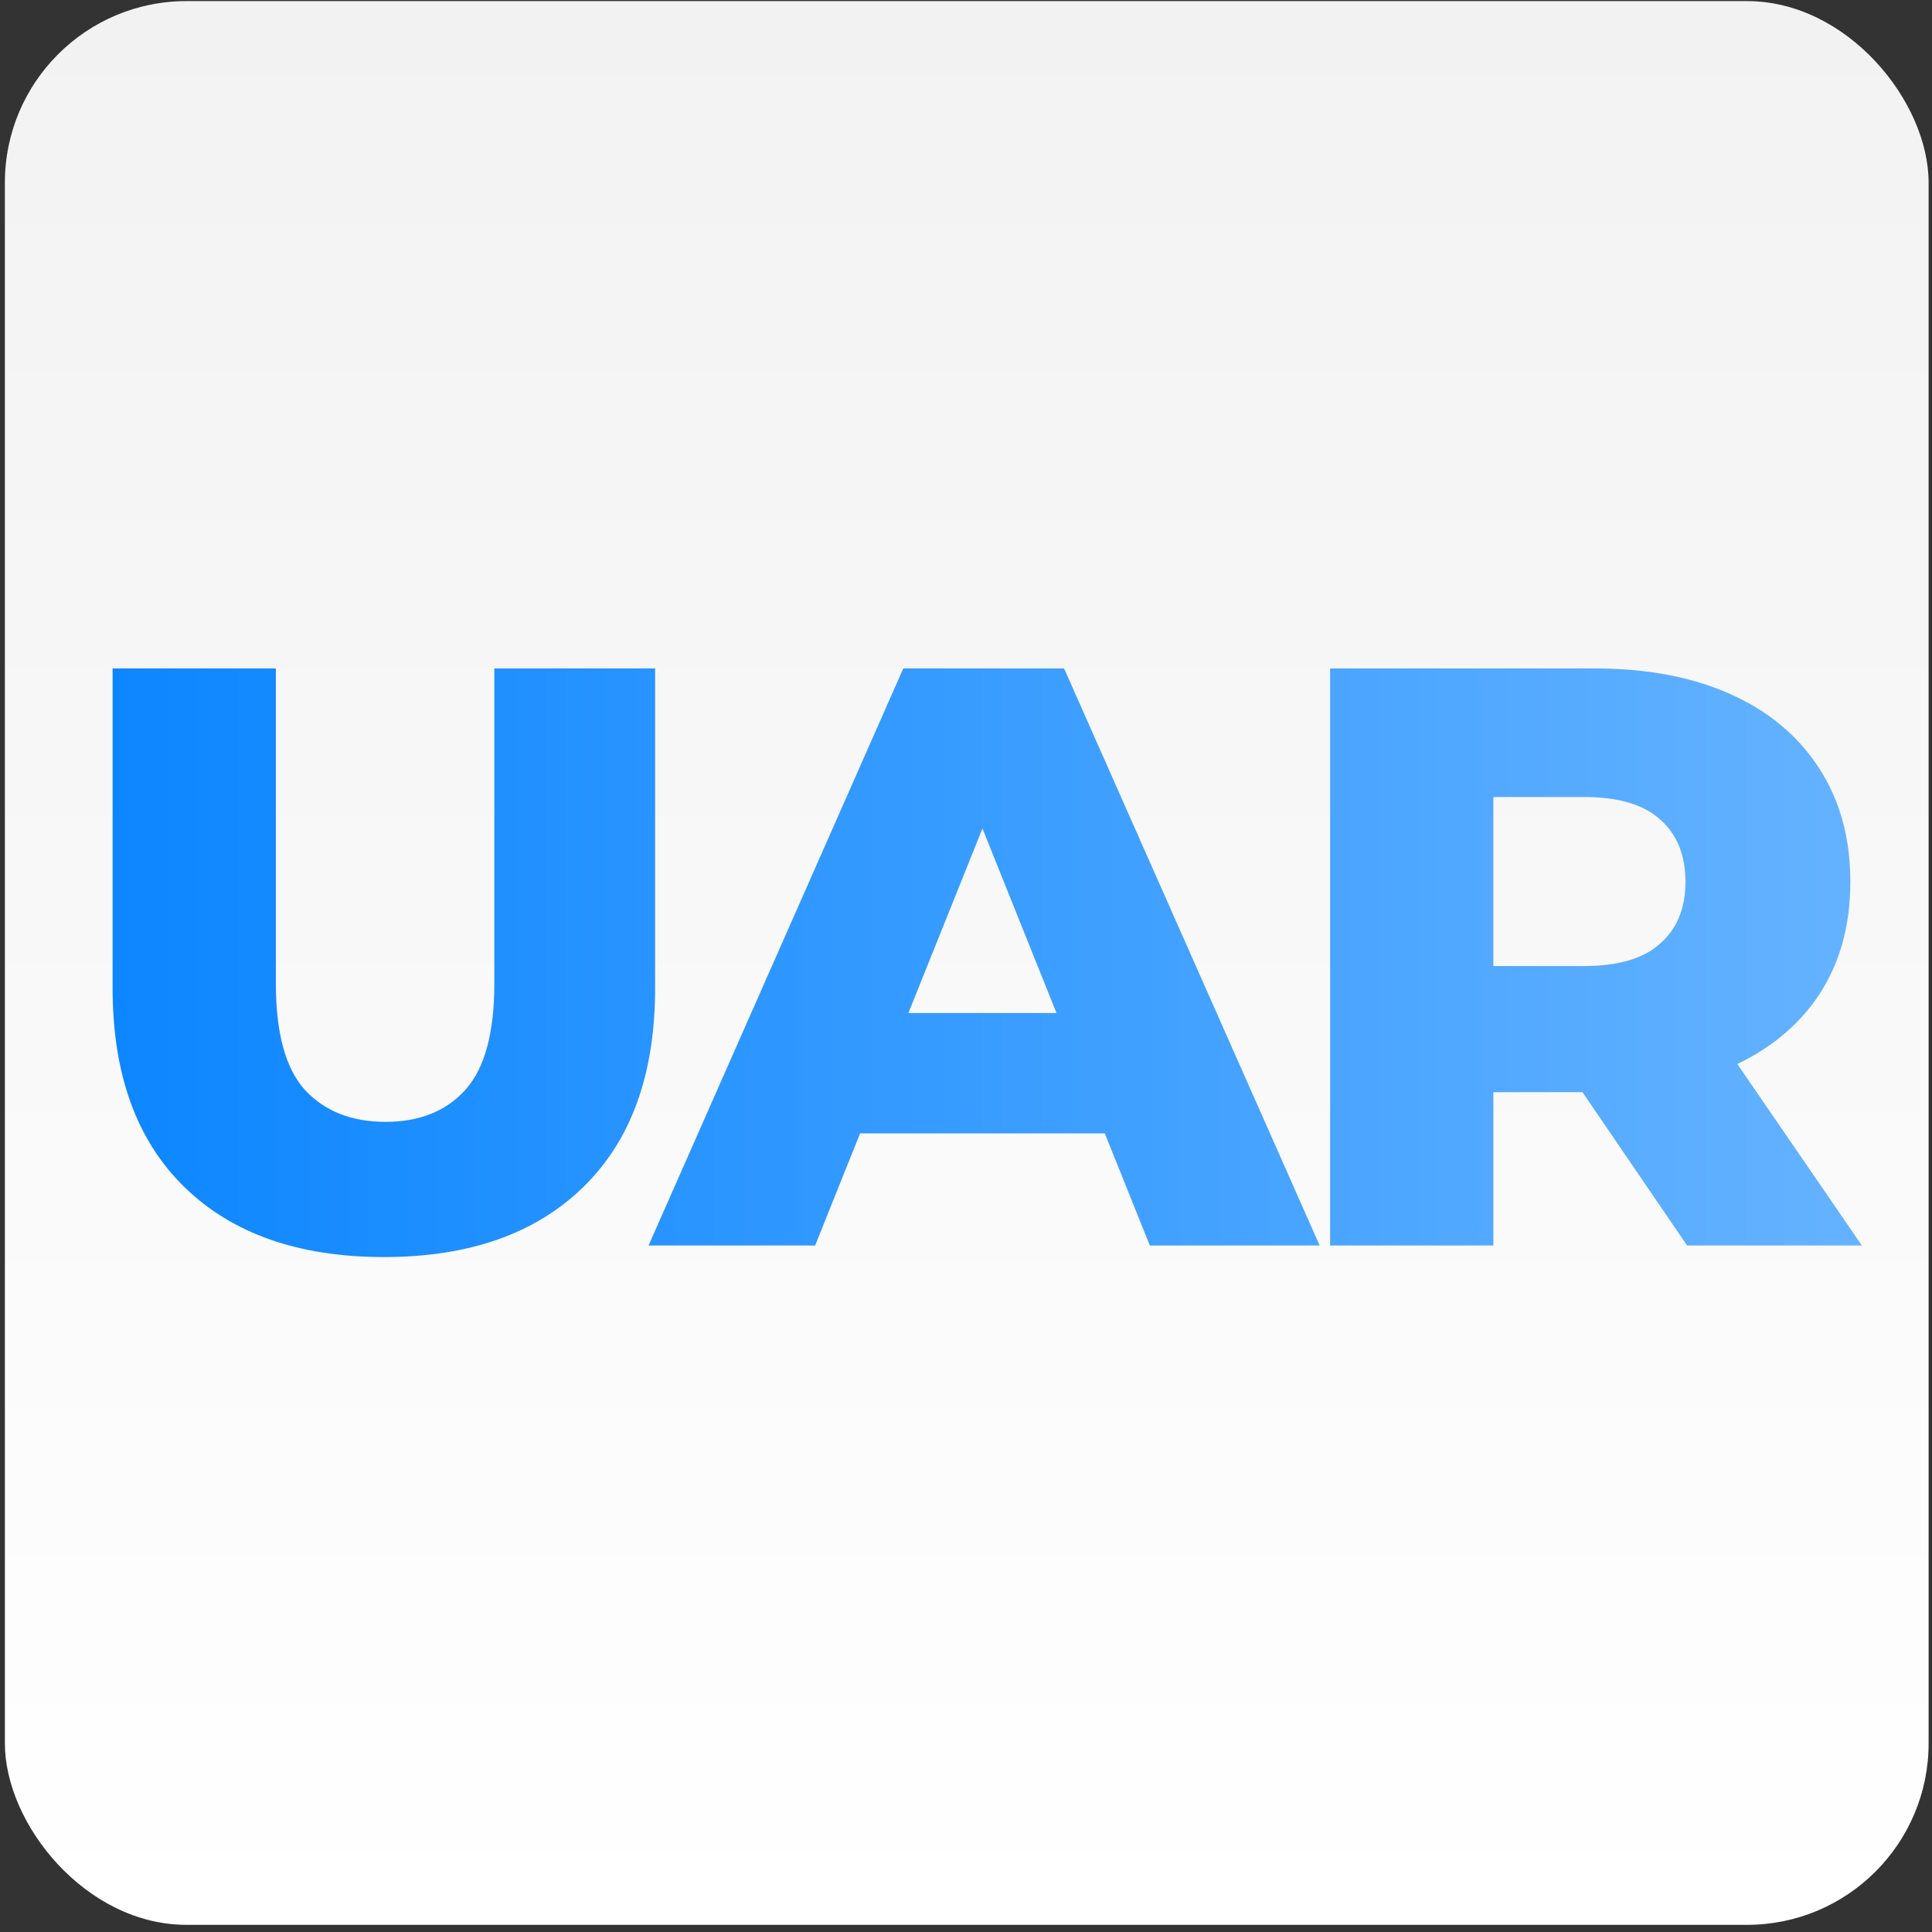 <svg width="198" height="198" viewBox="0 0 198 198" fill="none" xmlns="http://www.w3.org/2000/svg">
<rect x="0" y="0" width="198" height="198" fill="#333333" stroke="none"/>
<g clip-path="url(#clip0_30_338)">
<rect x="0.5" y="0.113" width="197.154" height="197.153" rx="18.608" fill="url(#paint0_linear_30_338)"/>
<path d="M39.34 128.829C30.608 128.829 23.793 126.435 18.892 121.647C13.991 116.859 11.541 110.072 11.541 101.284V68.501H28.271V100.777C28.271 105.847 29.257 109.48 31.228 111.677C33.256 113.874 36.016 114.972 39.509 114.972C43.001 114.972 45.733 113.874 47.705 111.677C49.676 109.48 50.662 105.847 50.662 100.777V68.501H67.138V101.284C67.138 110.072 64.688 116.859 59.787 121.647C54.886 126.435 48.071 128.829 39.34 128.829ZM66.466 127.646L92.574 68.501H109.051L135.244 127.646H117.838L97.391 76.696H103.981L83.534 127.646H66.466ZM80.745 116.155L85.054 103.819H113.951L118.261 116.155H80.745ZM136.316 127.646V68.501H163.354C168.762 68.501 173.409 69.374 177.296 71.12C181.239 72.866 184.281 75.401 186.421 78.724C188.562 81.991 189.632 85.878 189.632 90.385C189.632 94.835 188.562 98.693 186.421 101.96C184.281 105.171 181.239 107.649 177.296 109.396C173.409 111.086 168.762 111.931 163.354 111.931H145.61L153.046 104.918V127.646H136.316ZM172.902 127.646L158.2 106.1H176.028L190.815 127.646H172.902ZM153.046 106.692L145.61 99.003H162.34C165.833 99.003 168.424 98.243 170.114 96.722C171.86 95.201 172.733 93.088 172.733 90.385C172.733 87.624 171.86 85.484 170.114 83.963C168.424 82.442 165.833 81.682 162.34 81.682H145.61L153.046 73.993V106.692Z" fill="url(#paint1_linear_30_338)"/>
</g>
<defs>
<linearGradient id="paint0_linear_30_338" x1="99.077" y1="0.113" x2="99.077" y2="197.266" gradientUnits="userSpaceOnUse">
<stop stop-color="#F2F2F2"/>
<stop offset="1" stop-color="white"/>
</linearGradient>
<linearGradient id="paint1_linear_30_338" x1="6.133" y1="98.147" x2="193.133" y2="98.147" gradientUnits="userSpaceOnUse">
<stop stop-color="#0A85FF"/>
<stop offset="1" stop-color="#66B3FF"/>
</linearGradient>
<clipPath id="clip0_30_338">
<rect x="0.5" y="0.113" width="197.154" height="197.153" rx="18.608" fill="white"/>
</clipPath>
</defs>
</svg>
